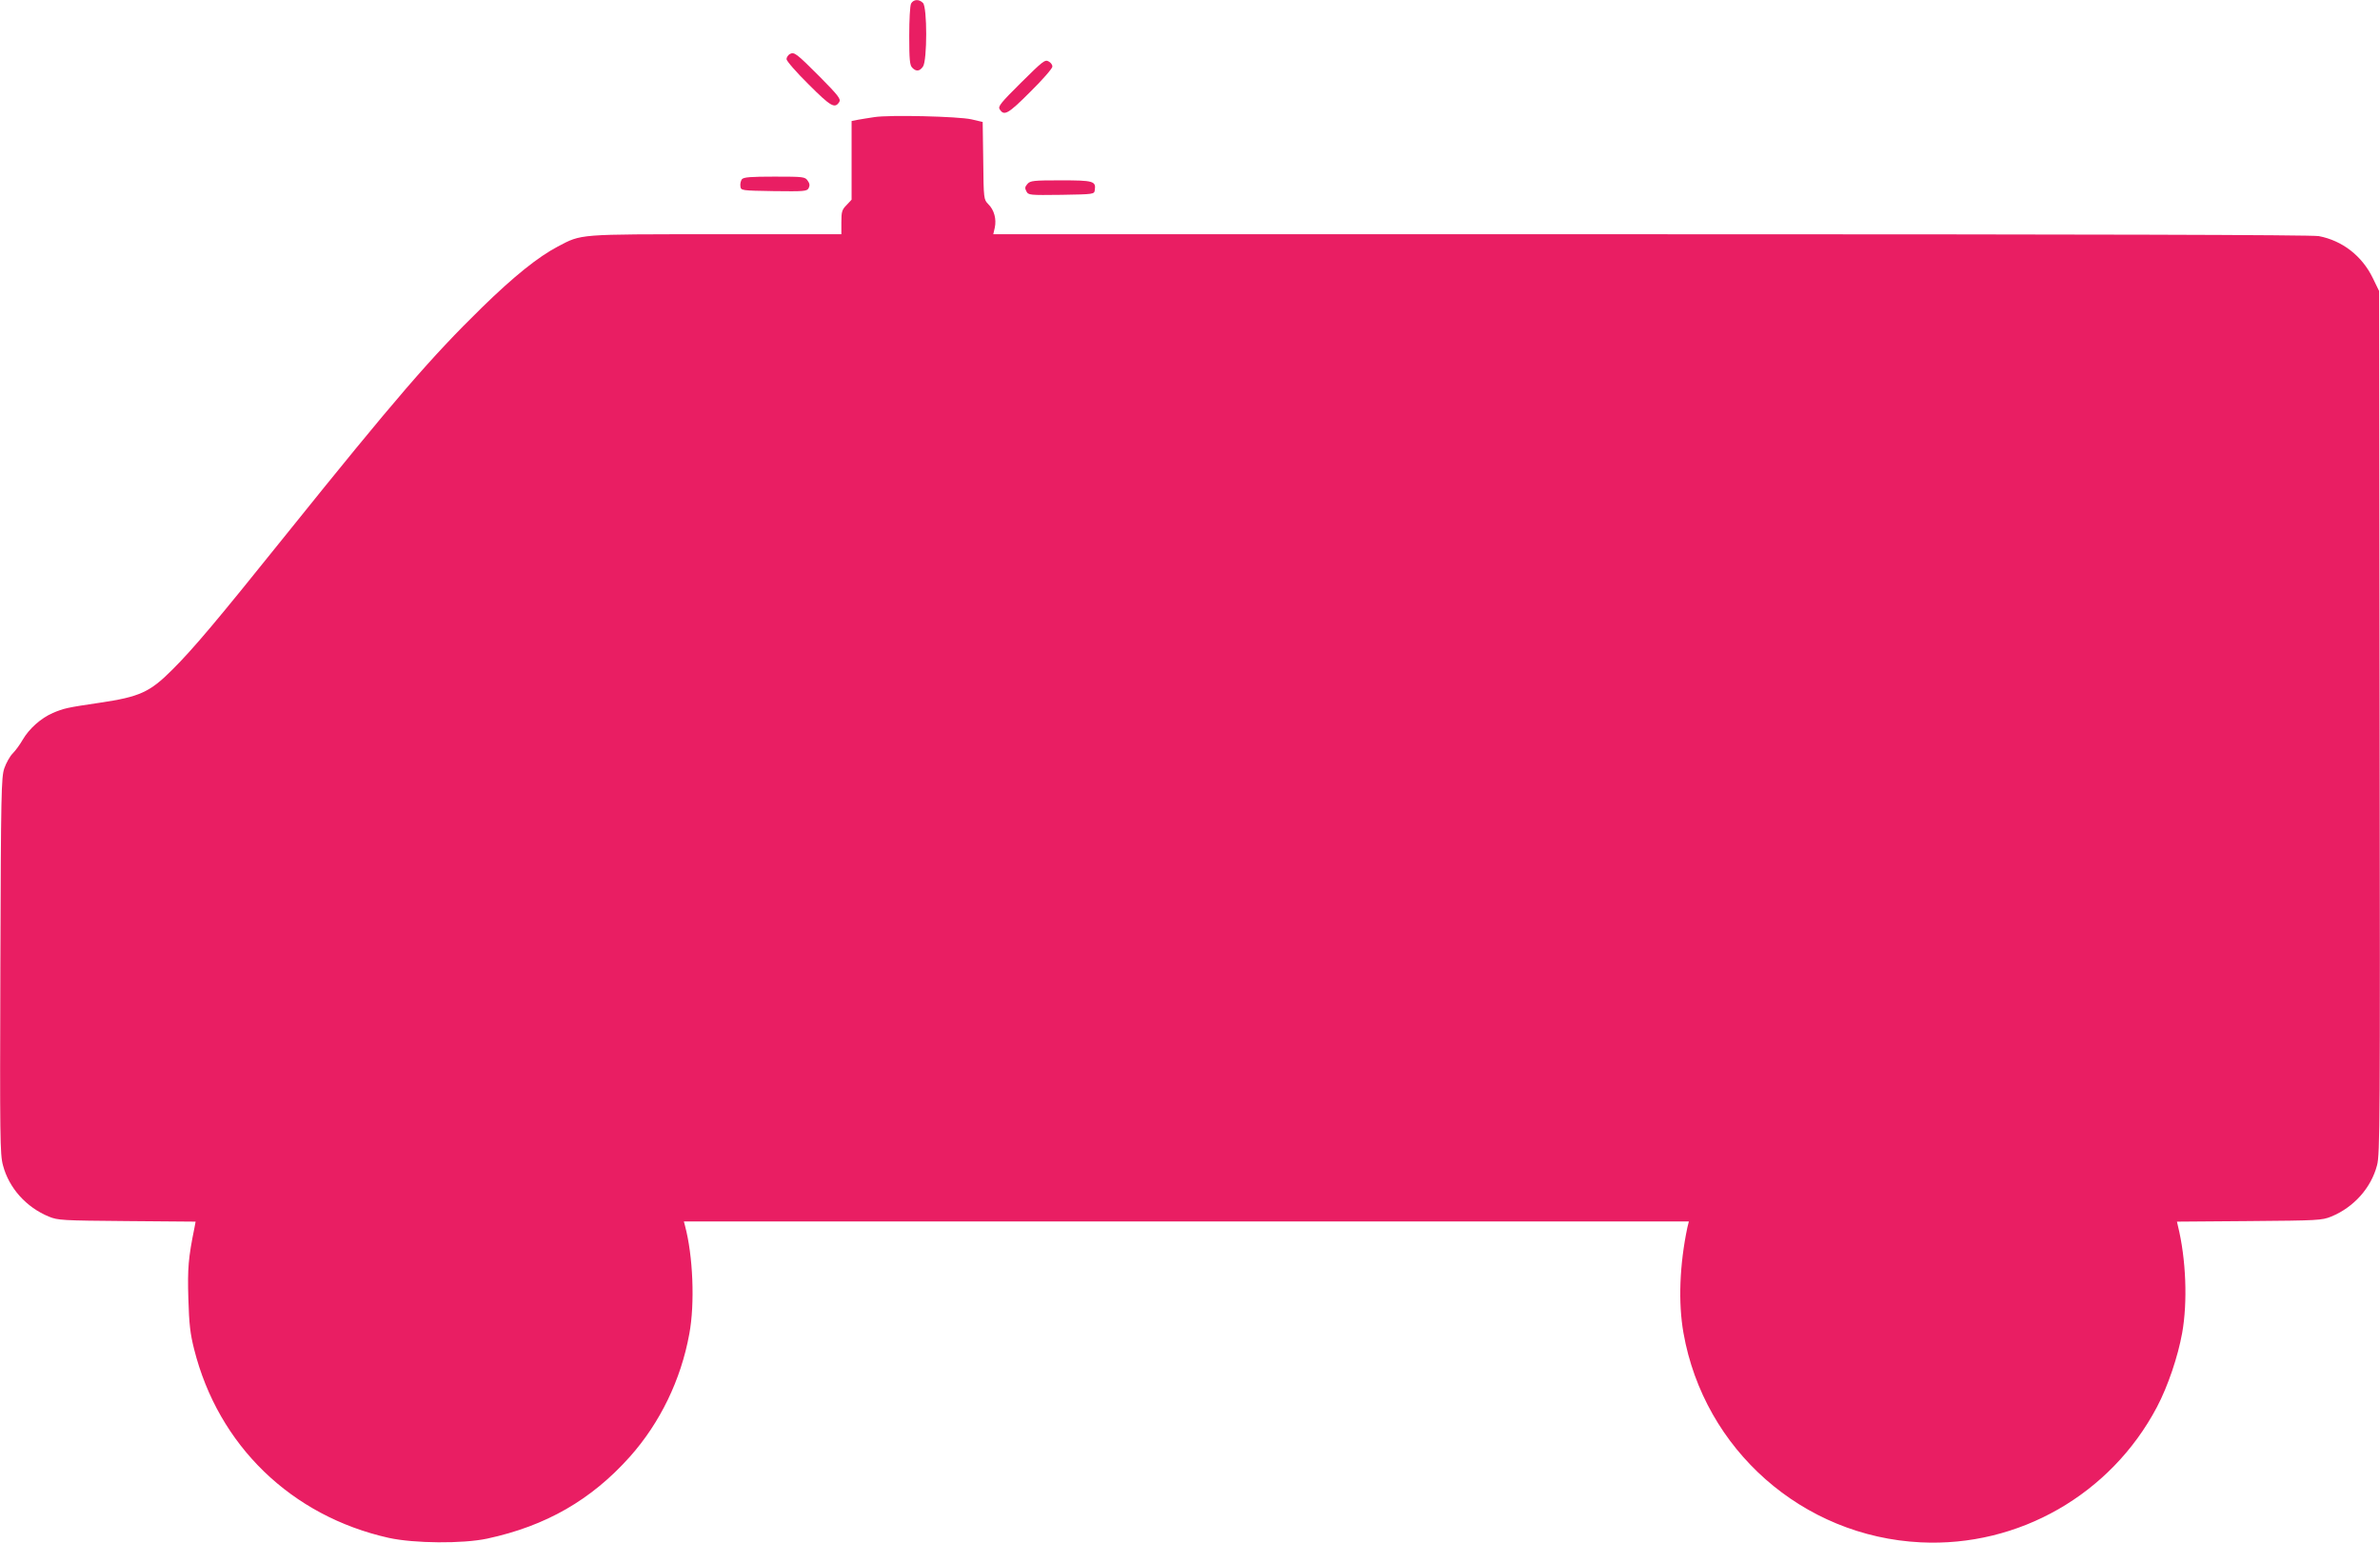 <?xml version="1.0" standalone="no"?>
<!DOCTYPE svg PUBLIC "-//W3C//DTD SVG 20010904//EN"
 "http://www.w3.org/TR/2001/REC-SVG-20010904/DTD/svg10.dtd">
<svg version="1.0" xmlns="http://www.w3.org/2000/svg"
 width="1280pt" height="830pt" viewBox="0 0 1280 830"
 preserveAspectRatio="xMidYMid meet">
<g transform="translate(0,830) scale(0.1,-0.1)"
fill="#e91e63" stroke="none">
<path d="M4900 8281 c-6 -11 -10 -87 -10 -175 0 -127 3 -157 16 -170 21 -22
40 -20 58 6 23 33 23 319 0 342 -21 22 -51 20 -64 -3z"/>
<path d="M4247 8009 c-9 -6 -17 -18 -17 -27 0 -10 53 -71 119 -136 120 -120
141 -132 165 -94 9 15 -6 35 -104 134 -129 129 -138 136 -163 123z"/>
<path d="M5492 7856 c-109 -108 -125 -128 -116 -143 24 -39 45 -27 165 93 66
65 119 126 119 136 0 10 -9 22 -21 28 -19 11 -33 -1 -147 -114z"/>
<path d="M4702 7670 c-29 -4 -68 -11 -87 -14 l-35 -7 0 -211 0 -212 -27 -29
c-25 -25 -28 -36 -28 -93 l0 -64 -676 0 c-747 0 -719 2 -849 -66 -106 -56
-235 -159 -409 -329 -273 -267 -466 -491 -1048 -1215 -382 -476 -503 -619
-616 -732 -122 -122 -176 -146 -391 -178 -177 -26 -193 -30 -252 -55 -64 -28
-127 -84 -162 -144 -14 -25 -39 -59 -54 -74 -15 -15 -35 -51 -45 -80 -16 -48
-18 -130 -21 -1062 -3 -923 -2 -1015 14 -1073 32 -122 125 -226 247 -276 49
-20 71 -21 421 -24 l368 -3 -6 -32 c-33 -162 -38 -219 -33 -382 4 -138 10
-189 31 -272 130 -518 523 -898 1047 -1015 137 -30 397 -32 529 -4 316 68 560
208 768 441 162 182 274 413 319 659 31 165 20 423 -23 583 l-6 23 2702 0
2703 0 -8 -32 c-42 -200 -50 -404 -21 -568 111 -628 641 -1095 1276 -1126 527
-26 1022 258 1270 727 60 114 113 272 136 399 30 168 21 398 -23 577 l-5 22
389 3 c370 3 390 4 440 24 122 50 215 154 247 276 16 58 17 237 14 2383 l-3
2320 -34 70 c-58 119 -164 201 -290 225 -36 7 -1242 10 -3591 10 l-3538 0 8
35 c10 46 -3 96 -35 127 -24 25 -25 27 -27 234 l-3 208 -60 14 c-70 16 -443
25 -523 12z"/>
<path d="M3990 7336 c-6 -8 -10 -25 -8 -38 3 -23 4 -23 180 -26 164 -2 178 -1
187 16 7 14 6 25 -5 40 -14 21 -23 22 -178 22 -130 0 -166 -3 -176 -14z"/>
<path d="M5526 7311 c-14 -16 -15 -23 -6 -40 11 -21 17 -21 188 -19 176 3 177
3 180 26 7 48 -8 52 -183 52 -147 0 -164 -2 -179 -19z"/>
</g>
</svg>
